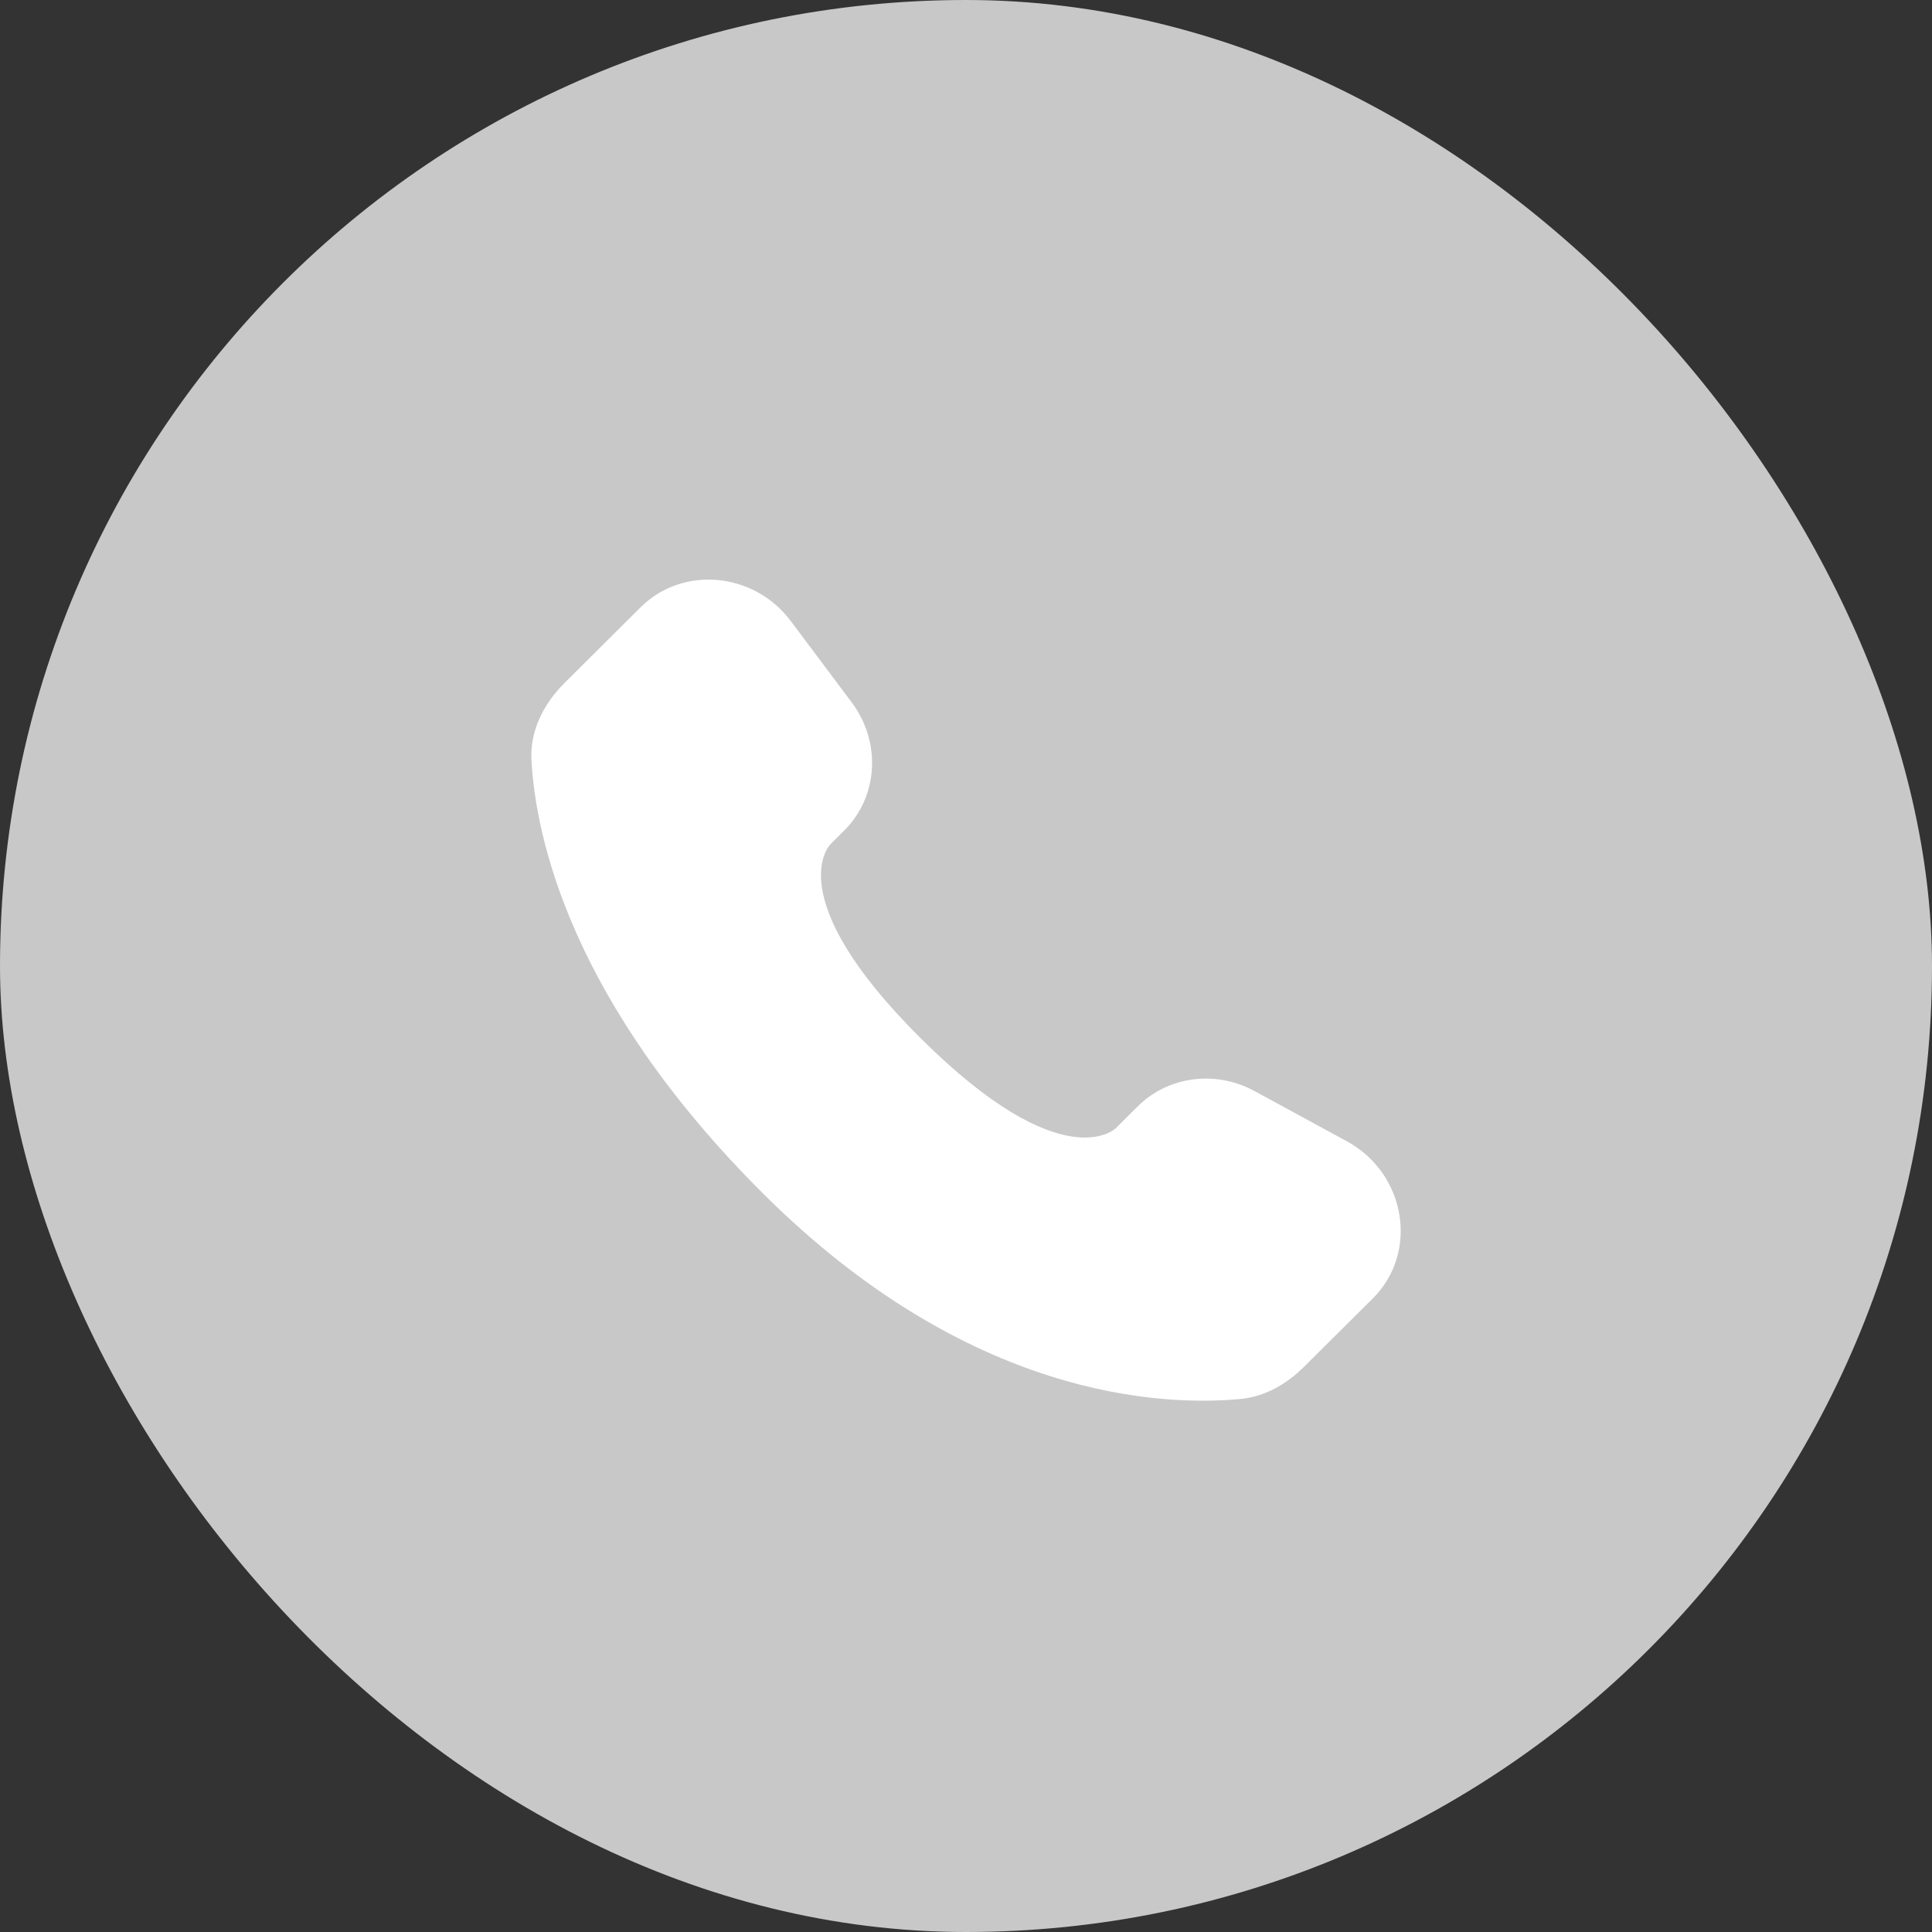 <?xml version="1.0" encoding="UTF-8"?>
<svg xmlns="http://www.w3.org/2000/svg" width="40" height="40" viewBox="0 0 40 40" fill="none">
  <rect x="0" y="0" width="40" height="40" fill="#333333" stroke="none"/>
  <rect width="40" height="40" rx="20" fill="#C8C8C8"></rect>
  <path d="M23.556 22.906L23.101 23.359C23.101 23.359 22.018 24.436 19.063 21.497C16.108 18.559 17.191 17.483 17.191 17.483L17.477 17.197C18.184 16.495 18.251 15.367 17.634 14.543L16.373 12.859C15.61 11.84 14.136 11.705 13.261 12.575L11.692 14.136C11.258 14.567 10.968 15.126 11.003 15.746C11.093 17.332 11.811 20.745 15.815 24.727C20.062 28.949 24.047 29.117 25.676 28.965C26.192 28.917 26.64 28.655 27.001 28.295L28.422 26.883C29.381 25.93 29.11 24.295 27.883 23.628L25.973 22.589C25.167 22.151 24.186 22.28 23.556 22.906Z" fill="white"></path>
</svg>
